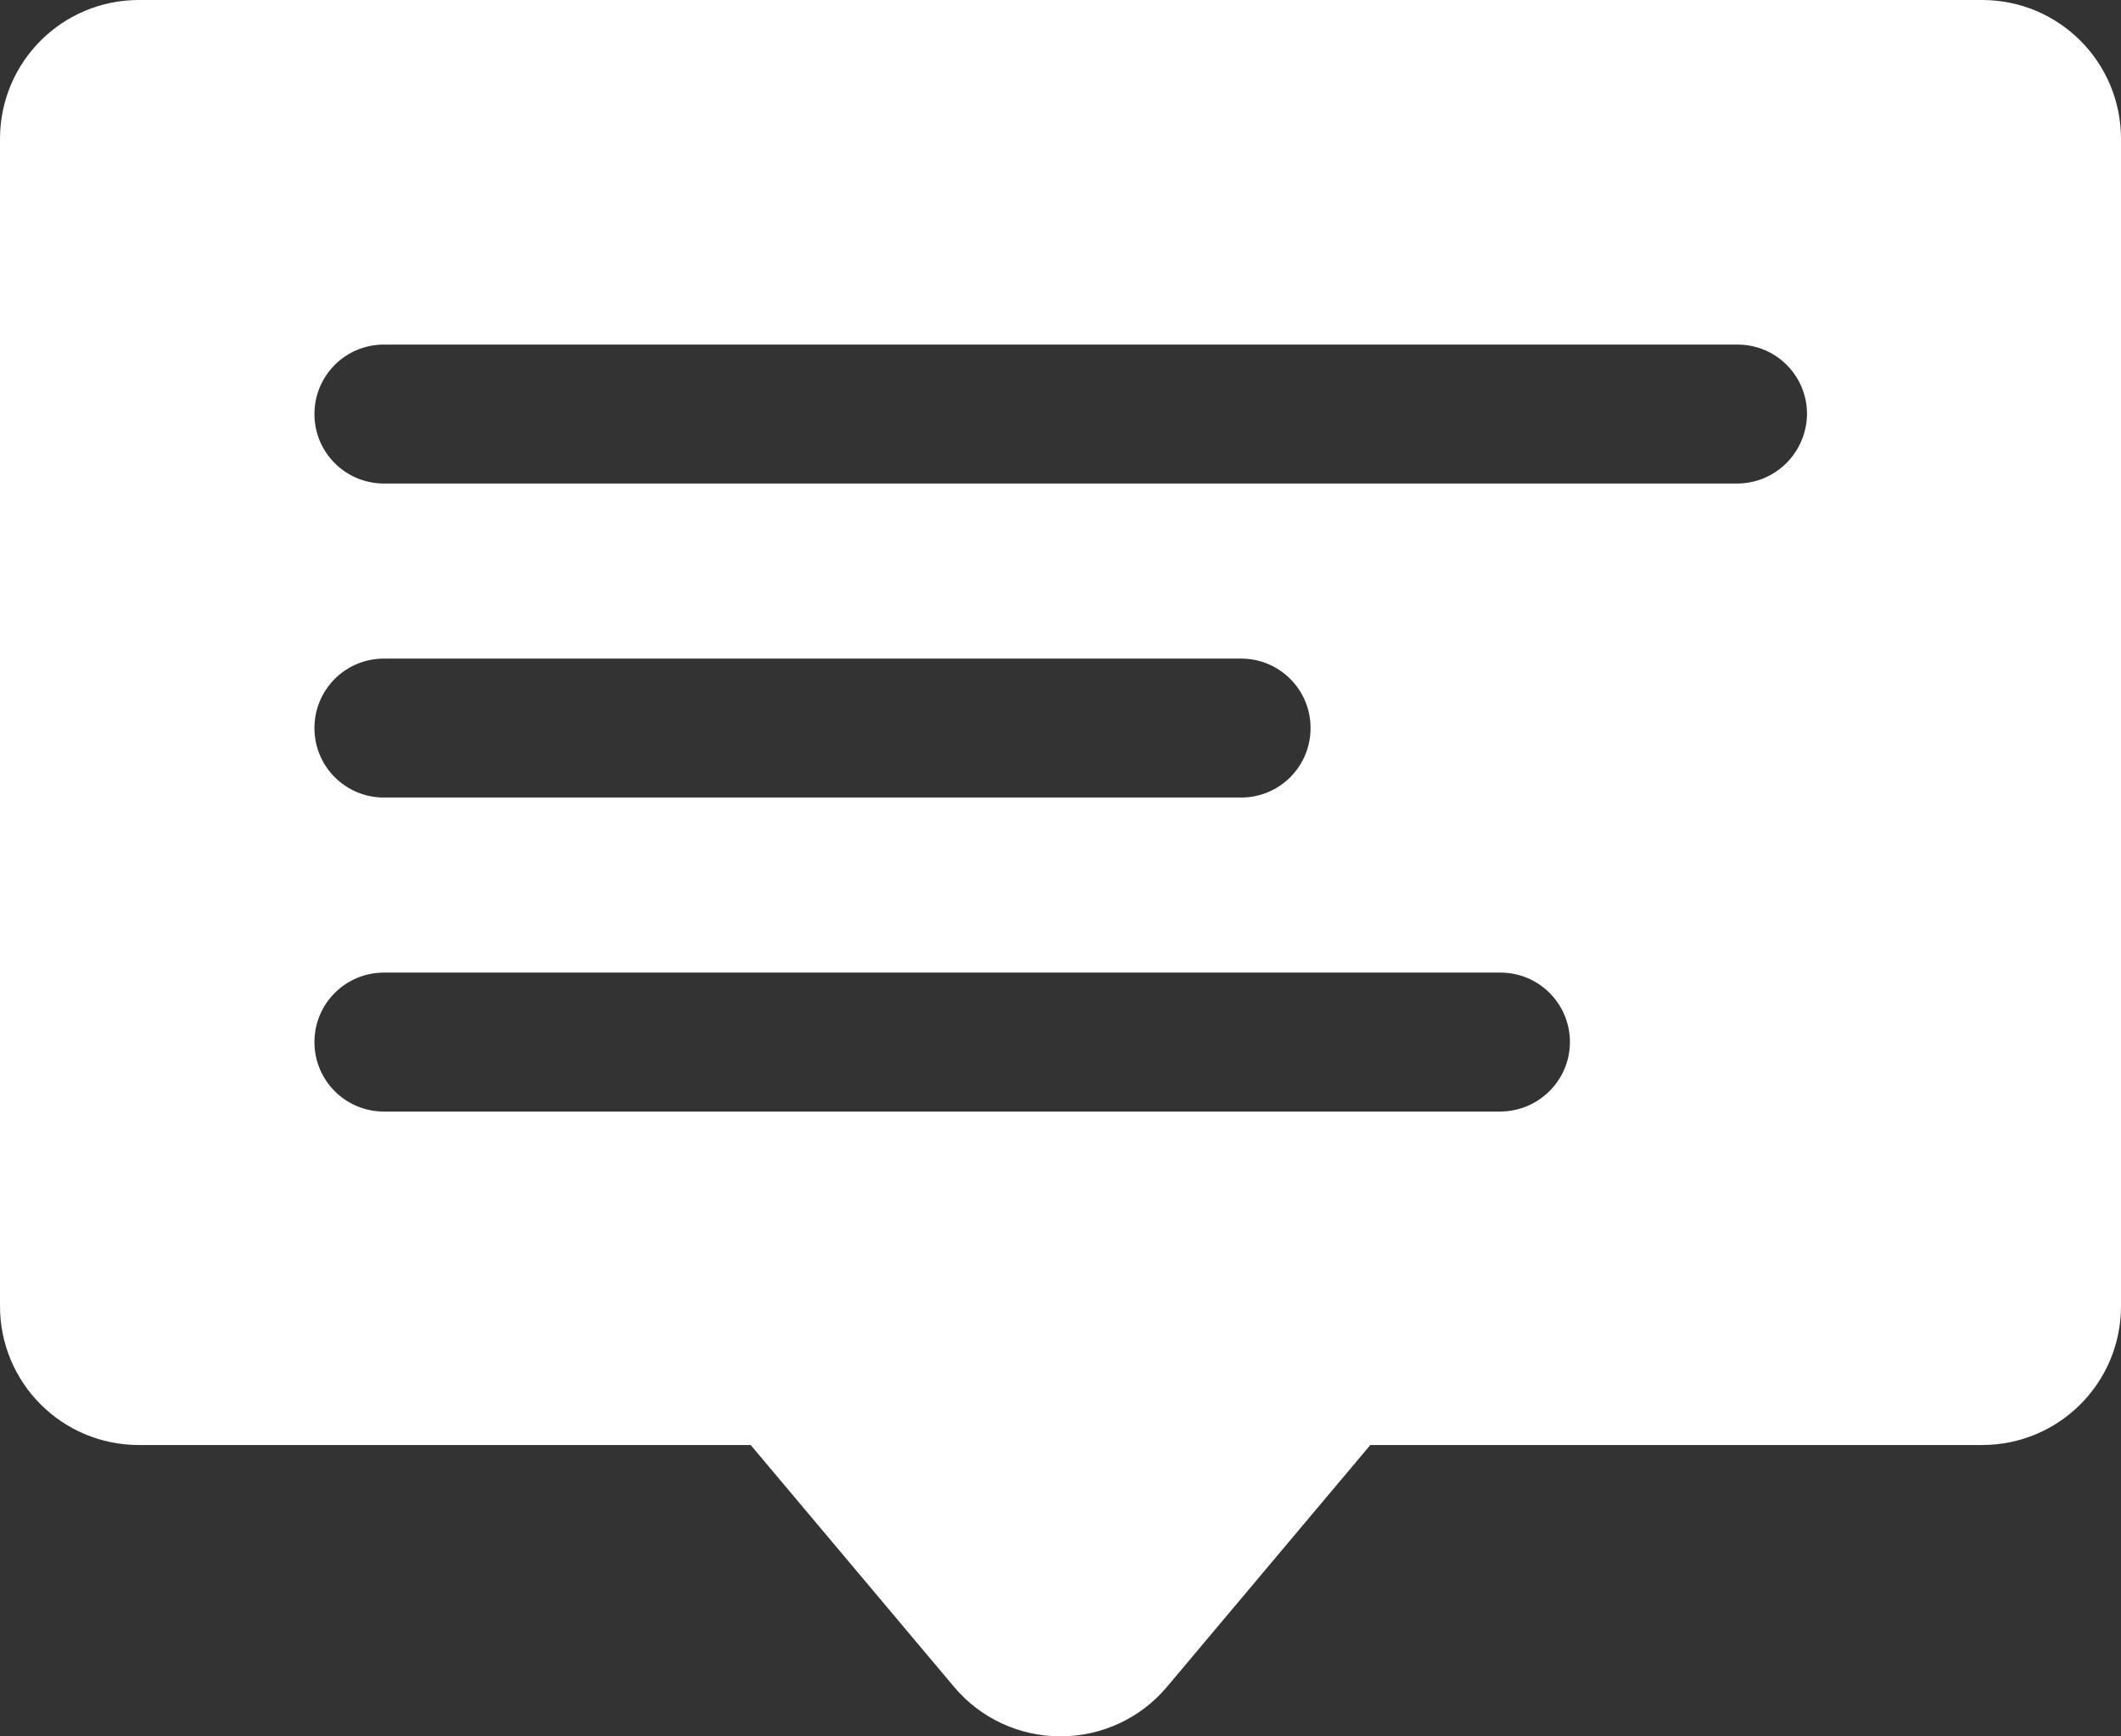<?xml version="1.0" encoding="utf-8"?>
<!-- Generator: Adobe Illustrator 24.0.1, SVG Export Plug-In . SVG Version: 6.00 Build 0)  -->
<svg version="1.1" id="Layer_1" xmlns="http://www.w3.org/2000/svg" xmlns:xlink="http://www.w3.org/1999/xlink" x="0px" y="0px"
	 viewBox="0 0 458 374.9" style="enable-background:new 0 0 458 374.9;" xml:space="preserve">
<rect x="0" y="0" width="458" height="374.9" fill="#333333" stroke="none"/>
<style type="text/css">
	.st0{fill:#FFFFFF;}
</style>
<g>
	<g>
		<path class="st0" d="M428,0H30C13.4,0,0,13.4,0,30v252c0,16.6,13.4,30,30,30h132.1l43.9,52.2c5.7,6.8,14.1,10.7,23,10.7
			s17.3-3.9,23-10.7l43.9-52.2H428c16.6,0,30-13.4,30-30V30C458,13.4,444.6,0,428,0z M323.9,240H82.9c-8.3,0-15-6.7-15-15
			s6.7-15,15-15h241.1c8.3,0,15,6.7,15,15S332.2,240,323.9,240z M67.9,157.2c0-8.3,6.7-15,15-15H268c8.3,0,15,6.7,15,15
			s-6.7,15-15,15H82.9C74.6,172.2,67.9,165.5,67.9,157.2z M375.1,104.4H82.9c-8.3,0-15-6.7-15-15s6.7-15,15-15h292.3
			c8.3,0,15,6.7,15,15C390.1,97.7,383.4,104.4,375.1,104.4z"/>
	</g>
</g>
</svg>
